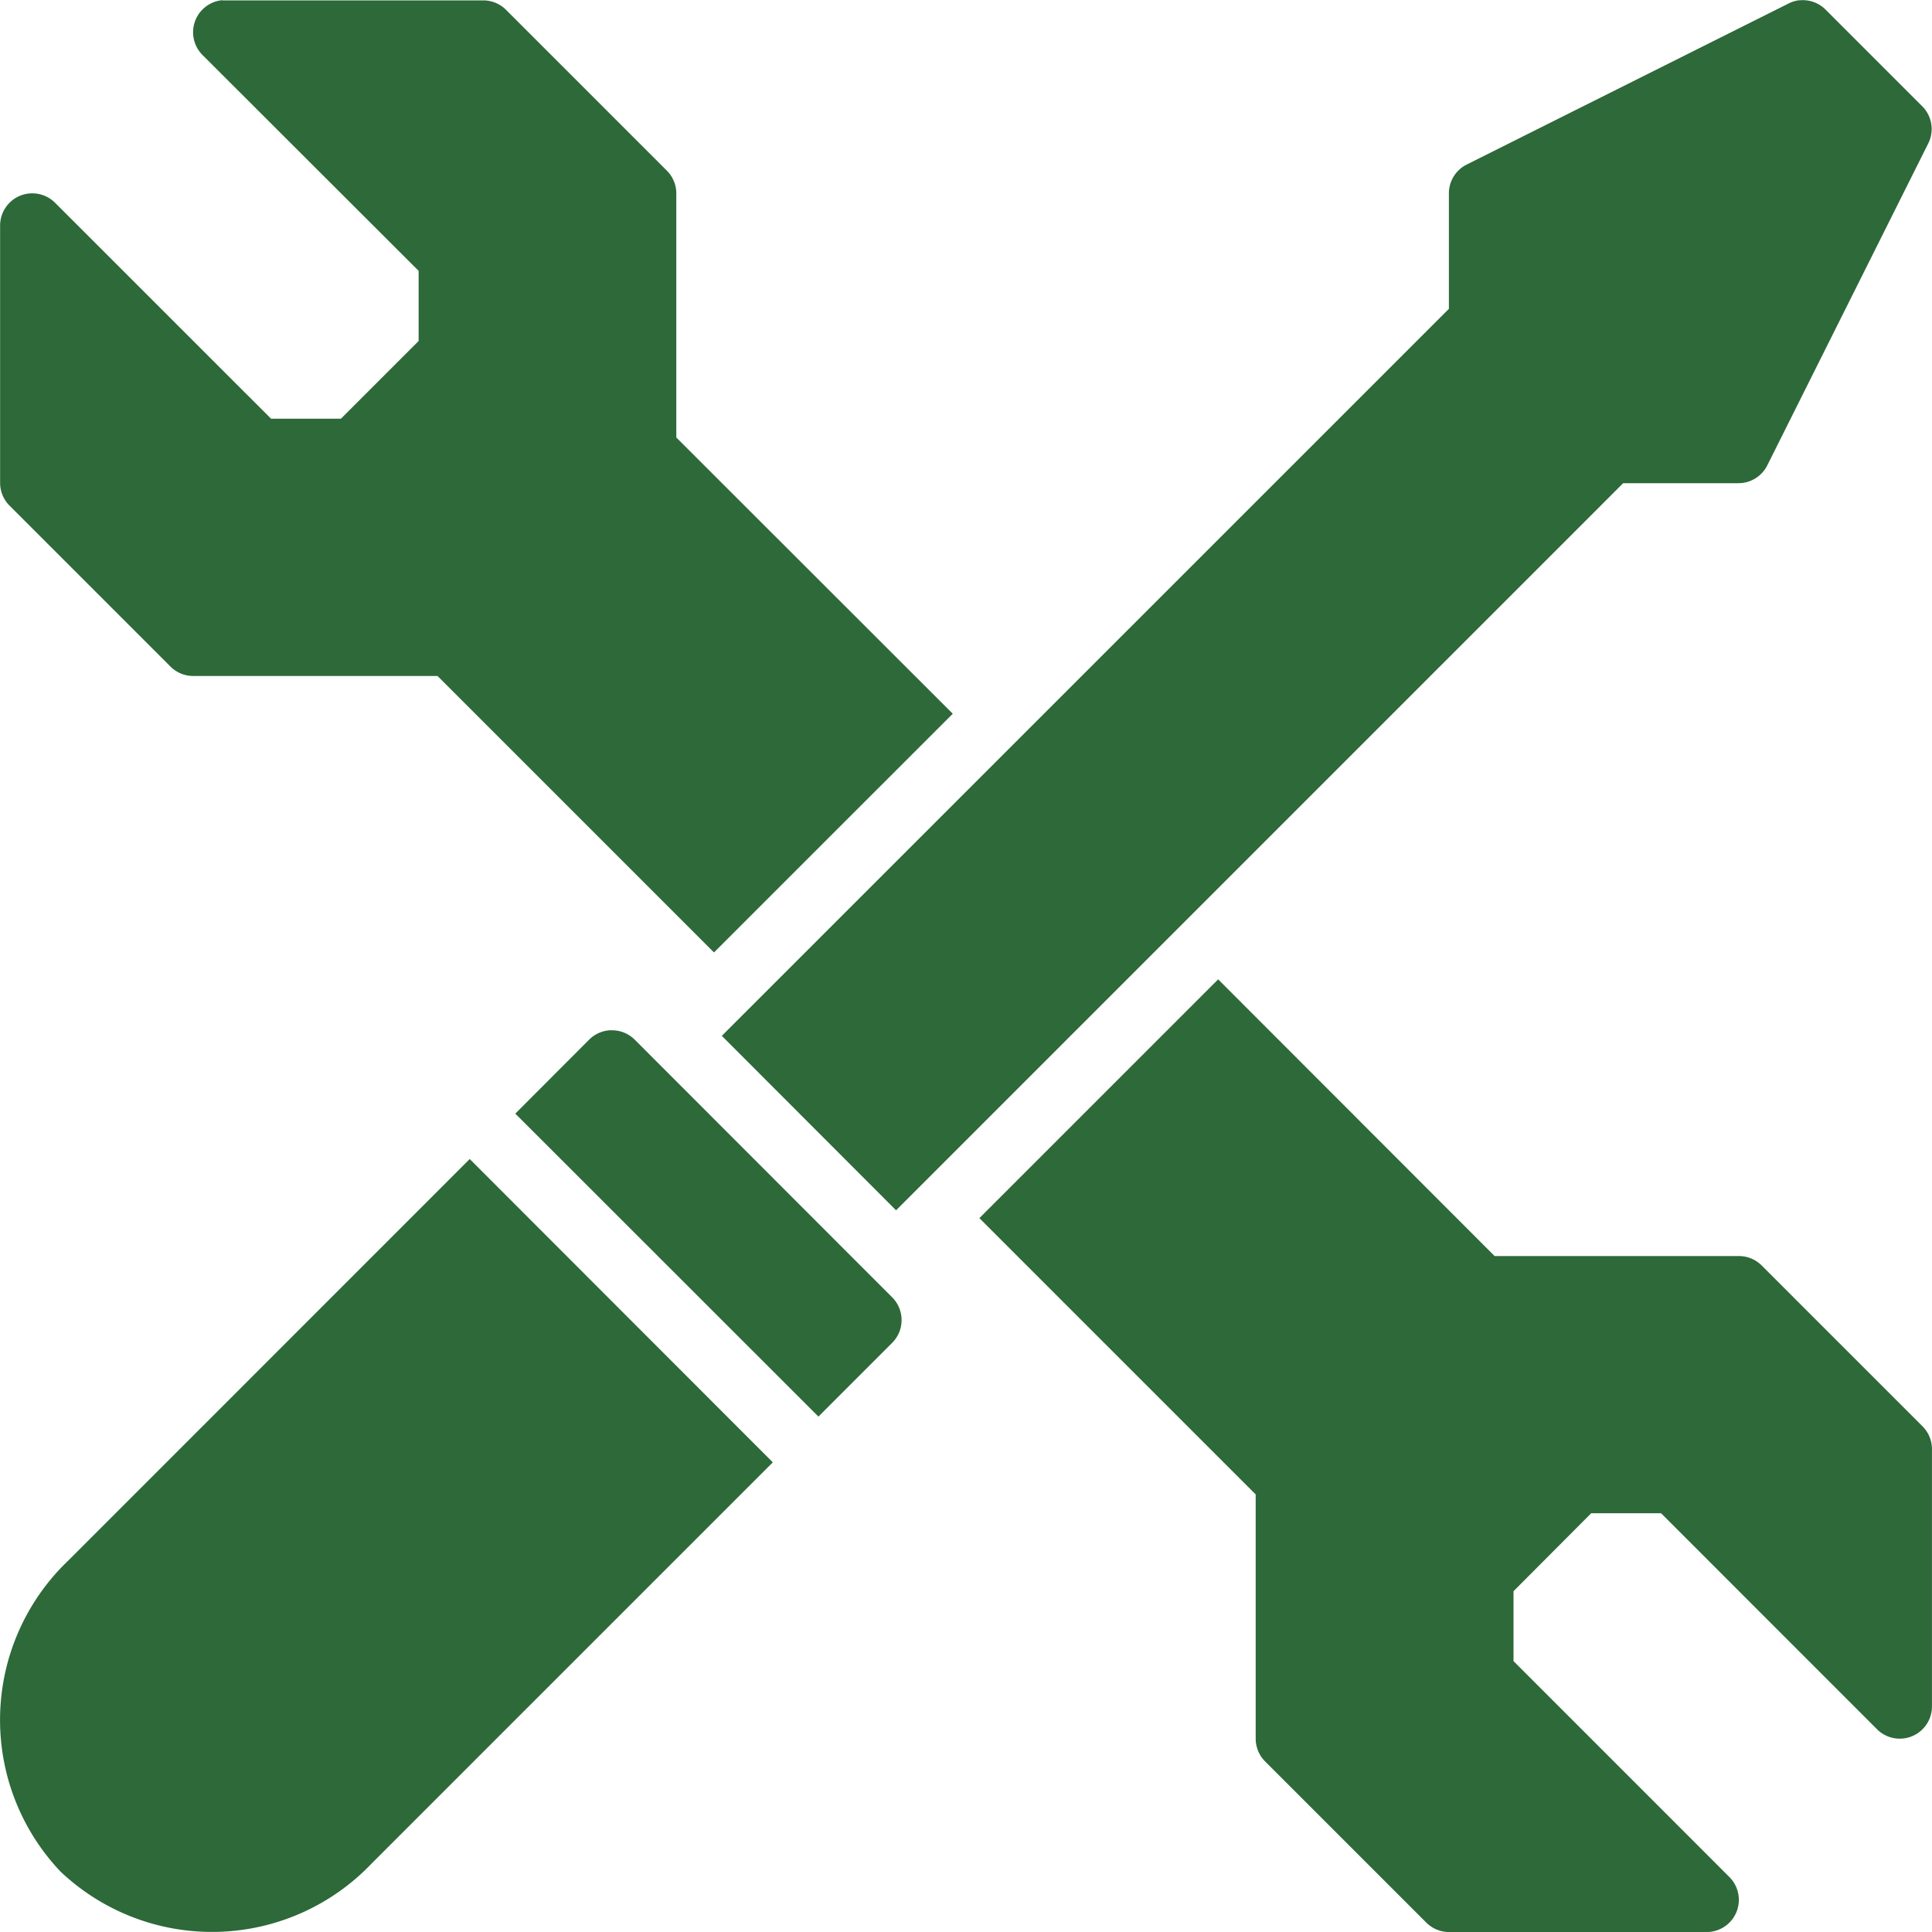 <svg xmlns="http://www.w3.org/2000/svg" xmlns:xlink="http://www.w3.org/1999/xlink" width="54" height="54" viewBox="0 0 54 54">
  <defs>
    <clipPath id="clip-path">
      <rect id="Rectangle_30950" data-name="Rectangle 30950" width="54" height="54" transform="translate(1498 3335)" fill="#2d6939" stroke="#707070" stroke-width="1"/>
    </clipPath>
  </defs>
  <g id="Mask_Group_266" data-name="Mask Group 266" transform="translate(-1498 -3335)" clip-path="url(#clip-path)">
    <g id="layer1" transform="translate(1496.203 2380.635)">
      <path id="path21895" d="M8.011,954.37a.9.9,0,0,0-.552,1.534l6.039,6.032v1.96l-2.172,2.172H9.373L3.334,960.03a.9.9,0,0,0-1.534.638v7.2a.9.9,0,0,0,.265.631l4.5,4.5a.9.9,0,0,0,.638.26h6.823l7.727,7.727,6.674-6.672L20.7,966.593v-6.828a.9.9,0,0,0-.265-.631l-4.5-4.5a.9.9,0,0,0-.638-.258H8.1q-.043,0-.086,0Zm44.083,0a.924.924,0,0,0-.306.093l-8.994,4.5a.9.9,0,0,0-.5.805v3.229L21.972,983.317l4.87,4.876,20.323-20.323h3.229a.9.9,0,0,0,.8-.5l4.5-9a.9.9,0,0,0-.172-1.037l-2.7-2.7a.9.9,0,0,0-.738-.258ZM35.845,981.738l-6.674,6.674,7.723,7.723v6.828a.9.9,0,0,0,.267.638l4.5,4.5a.9.9,0,0,0,.638.265h7.2a.9.9,0,0,0,.631-1.541l-6.03-6.032v-1.953l2.171-2.179h1.954l6.037,6.039a.9.9,0,0,0,1.534-.638v-7.194a.9.9,0,0,0-.265-.638l-4.5-4.5a.9.9,0,0,0-.638-.258H43.572ZM18.886,983.16a.9.9,0,0,0-.624.265L16.2,985.491l8.472,8.468,2.063-2.063a.9.9,0,0,0,0-1.269l-7.194-7.2a.9.9,0,0,0-.652-.265Zm-3.96,3.6L3.714,997.975a6.158,6.158,0,0,0-.227,8.7,6.16,6.16,0,0,0,8.7-.227l11.21-11.21Z" fill="#2d6939"/>
    </g>
  </g>
</svg>
